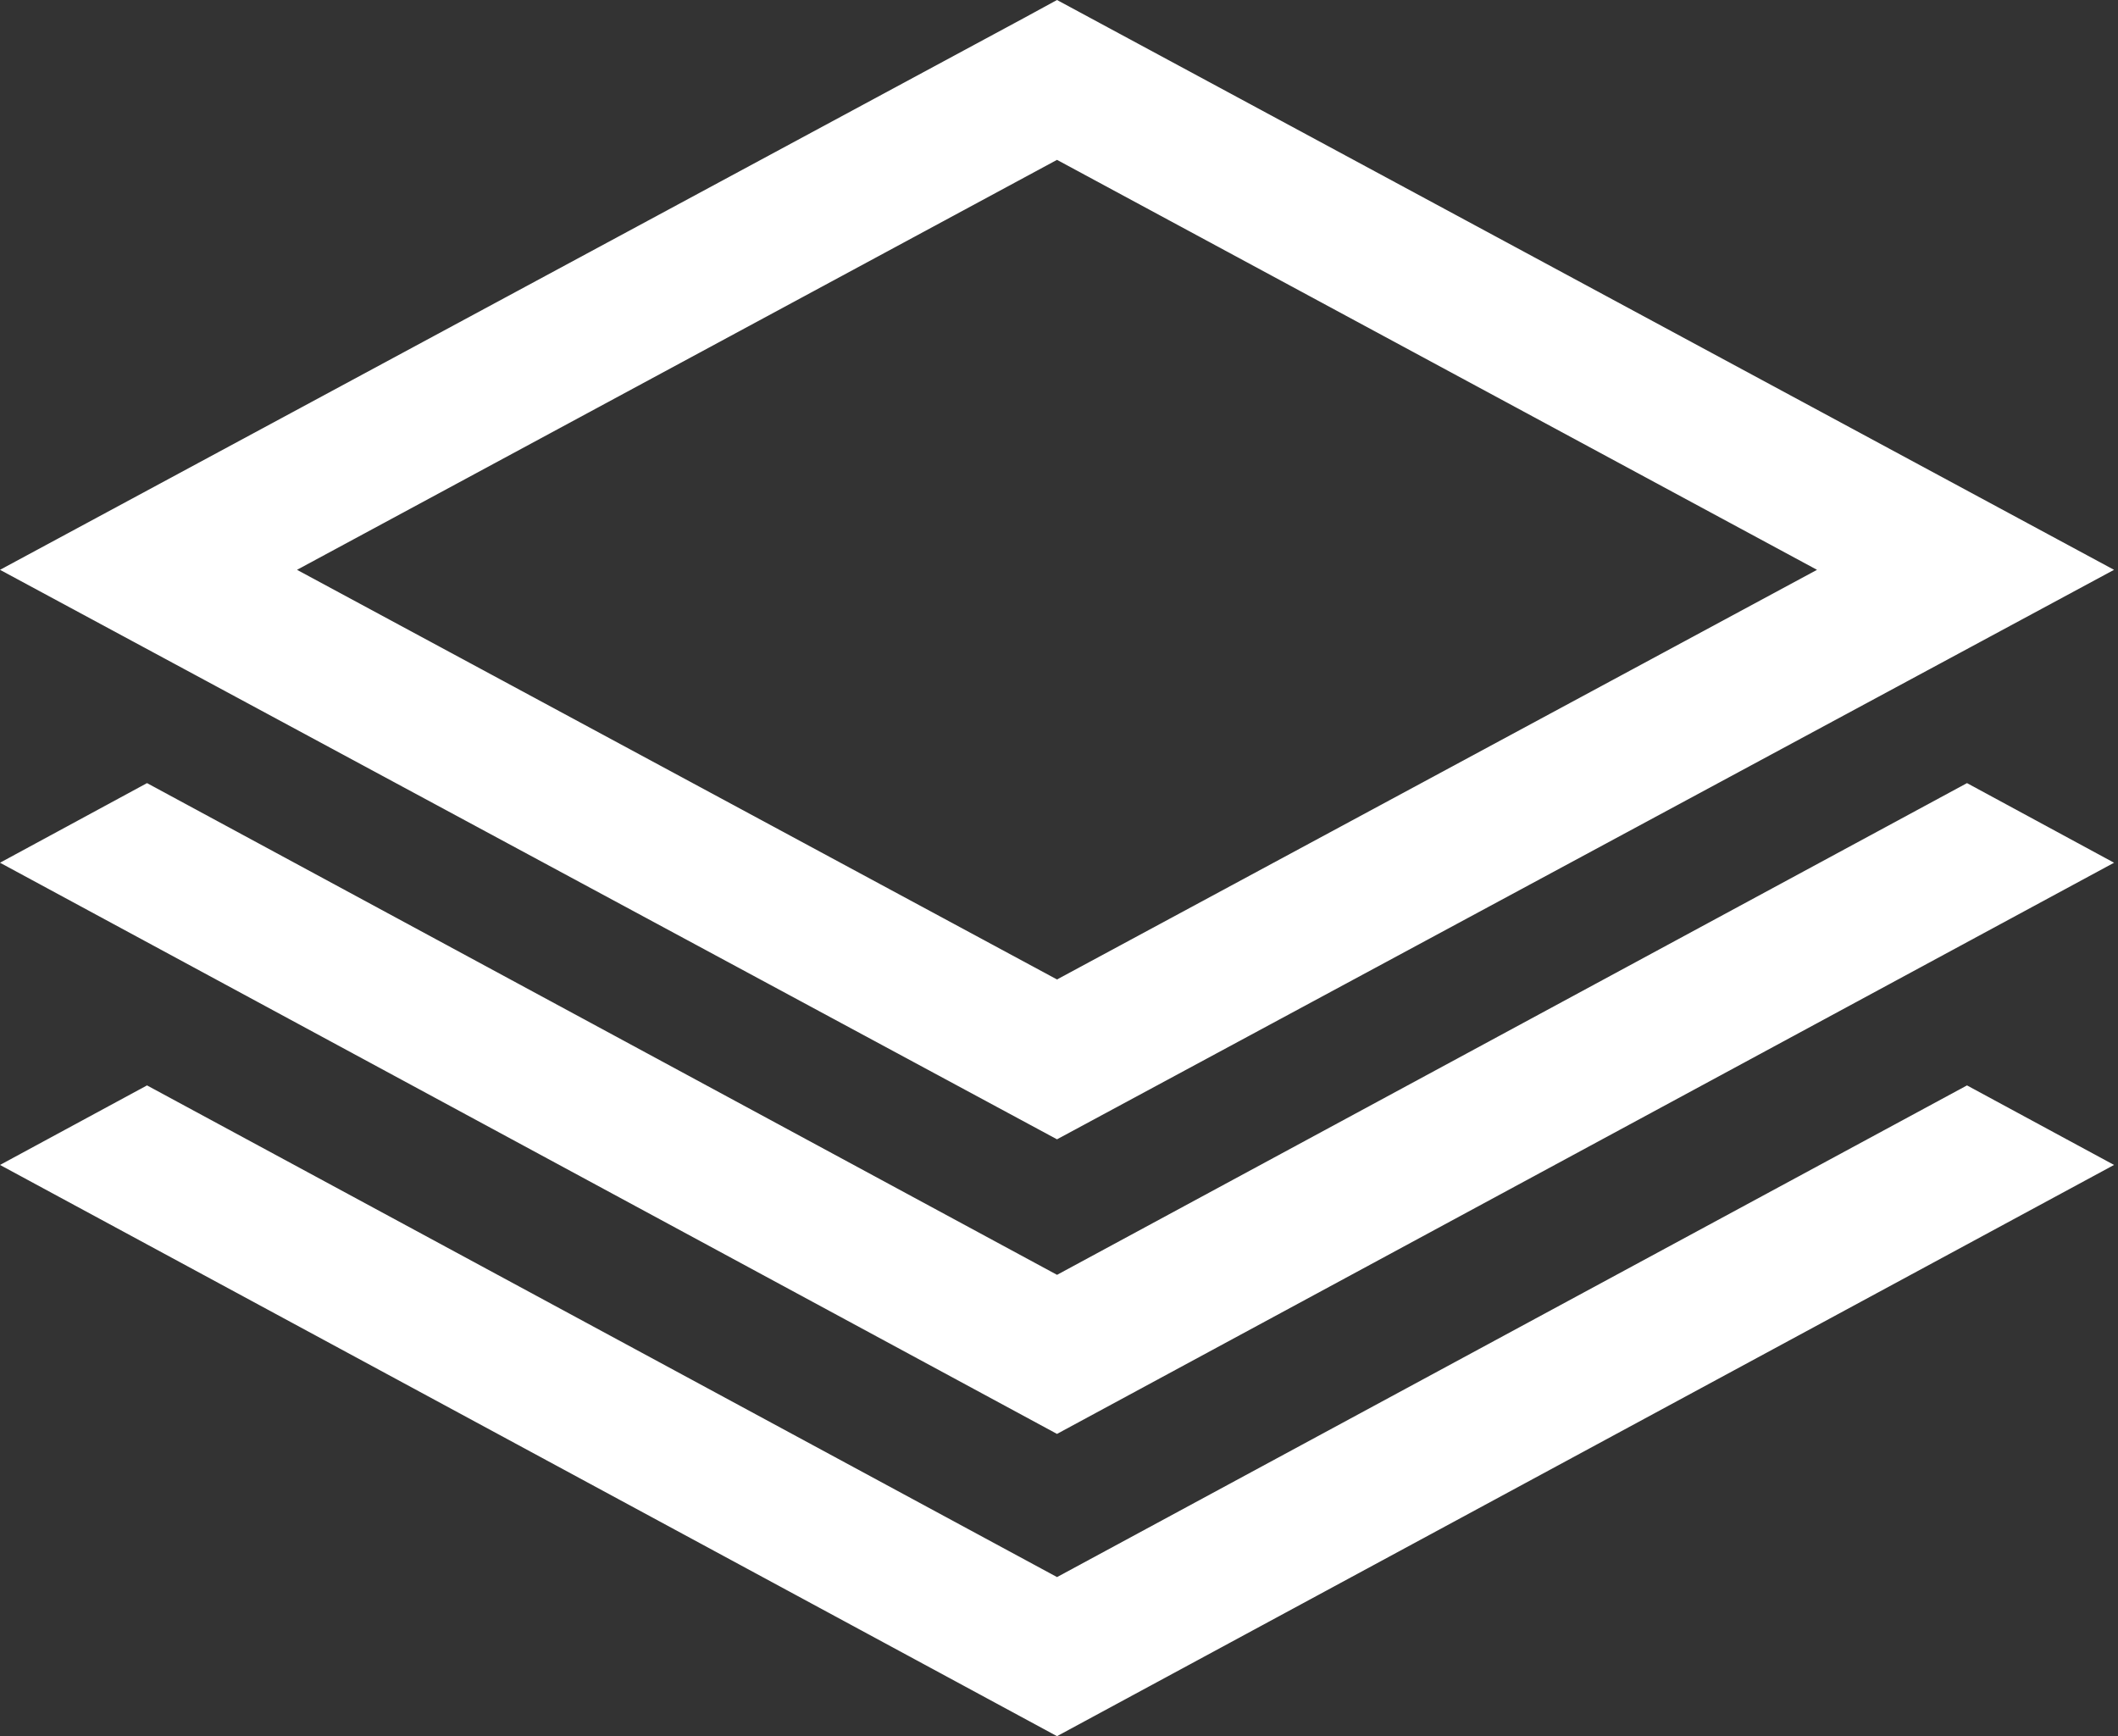 <?xml version="1.0" encoding="UTF-8"?>
<svg width="122px" height="100px" viewBox="0 0 122 100" version="1.1" xmlns="http://www.w3.org/2000/svg" xmlns:xlink="http://www.w3.org/1999/xlink">
    <rect x="0" y="0" width="122" height="100" fill="#333333" stroke="none"/>
    <!-- Generator: Sketch 51.3 (57544) - http://www.bohemiancoding.com/sketch -->
    <title>Fill 1</title>
    <desc>Created with Sketch.</desc>
    <defs></defs>
    <g id="Page-1" stroke="none" stroke-width="1" fill="none" fill-rule="evenodd">
        <path d="M60.885,0 L58.966,1.046 L0,32.821 L60.885,65.623 L121.772,32.821 L60.885,0 Z M17.108,32.821 L60.885,9.208 L104.663,32.821 L60.885,56.416 L17.108,32.821 Z M60.887,73.429 L8.468,45.106 L0,49.692 L60.885,82.591 L121.772,49.692 L113.302,45.106 L60.887,73.429 Z M60.887,90.838 L8.468,62.518 L0,67.099 L60.883,100 L60.888,100 L121.772,67.099 L113.302,62.518 L60.887,90.838 Z" id="Fill-1" fill="#FFFFFF"></path>
    </g>
</svg>